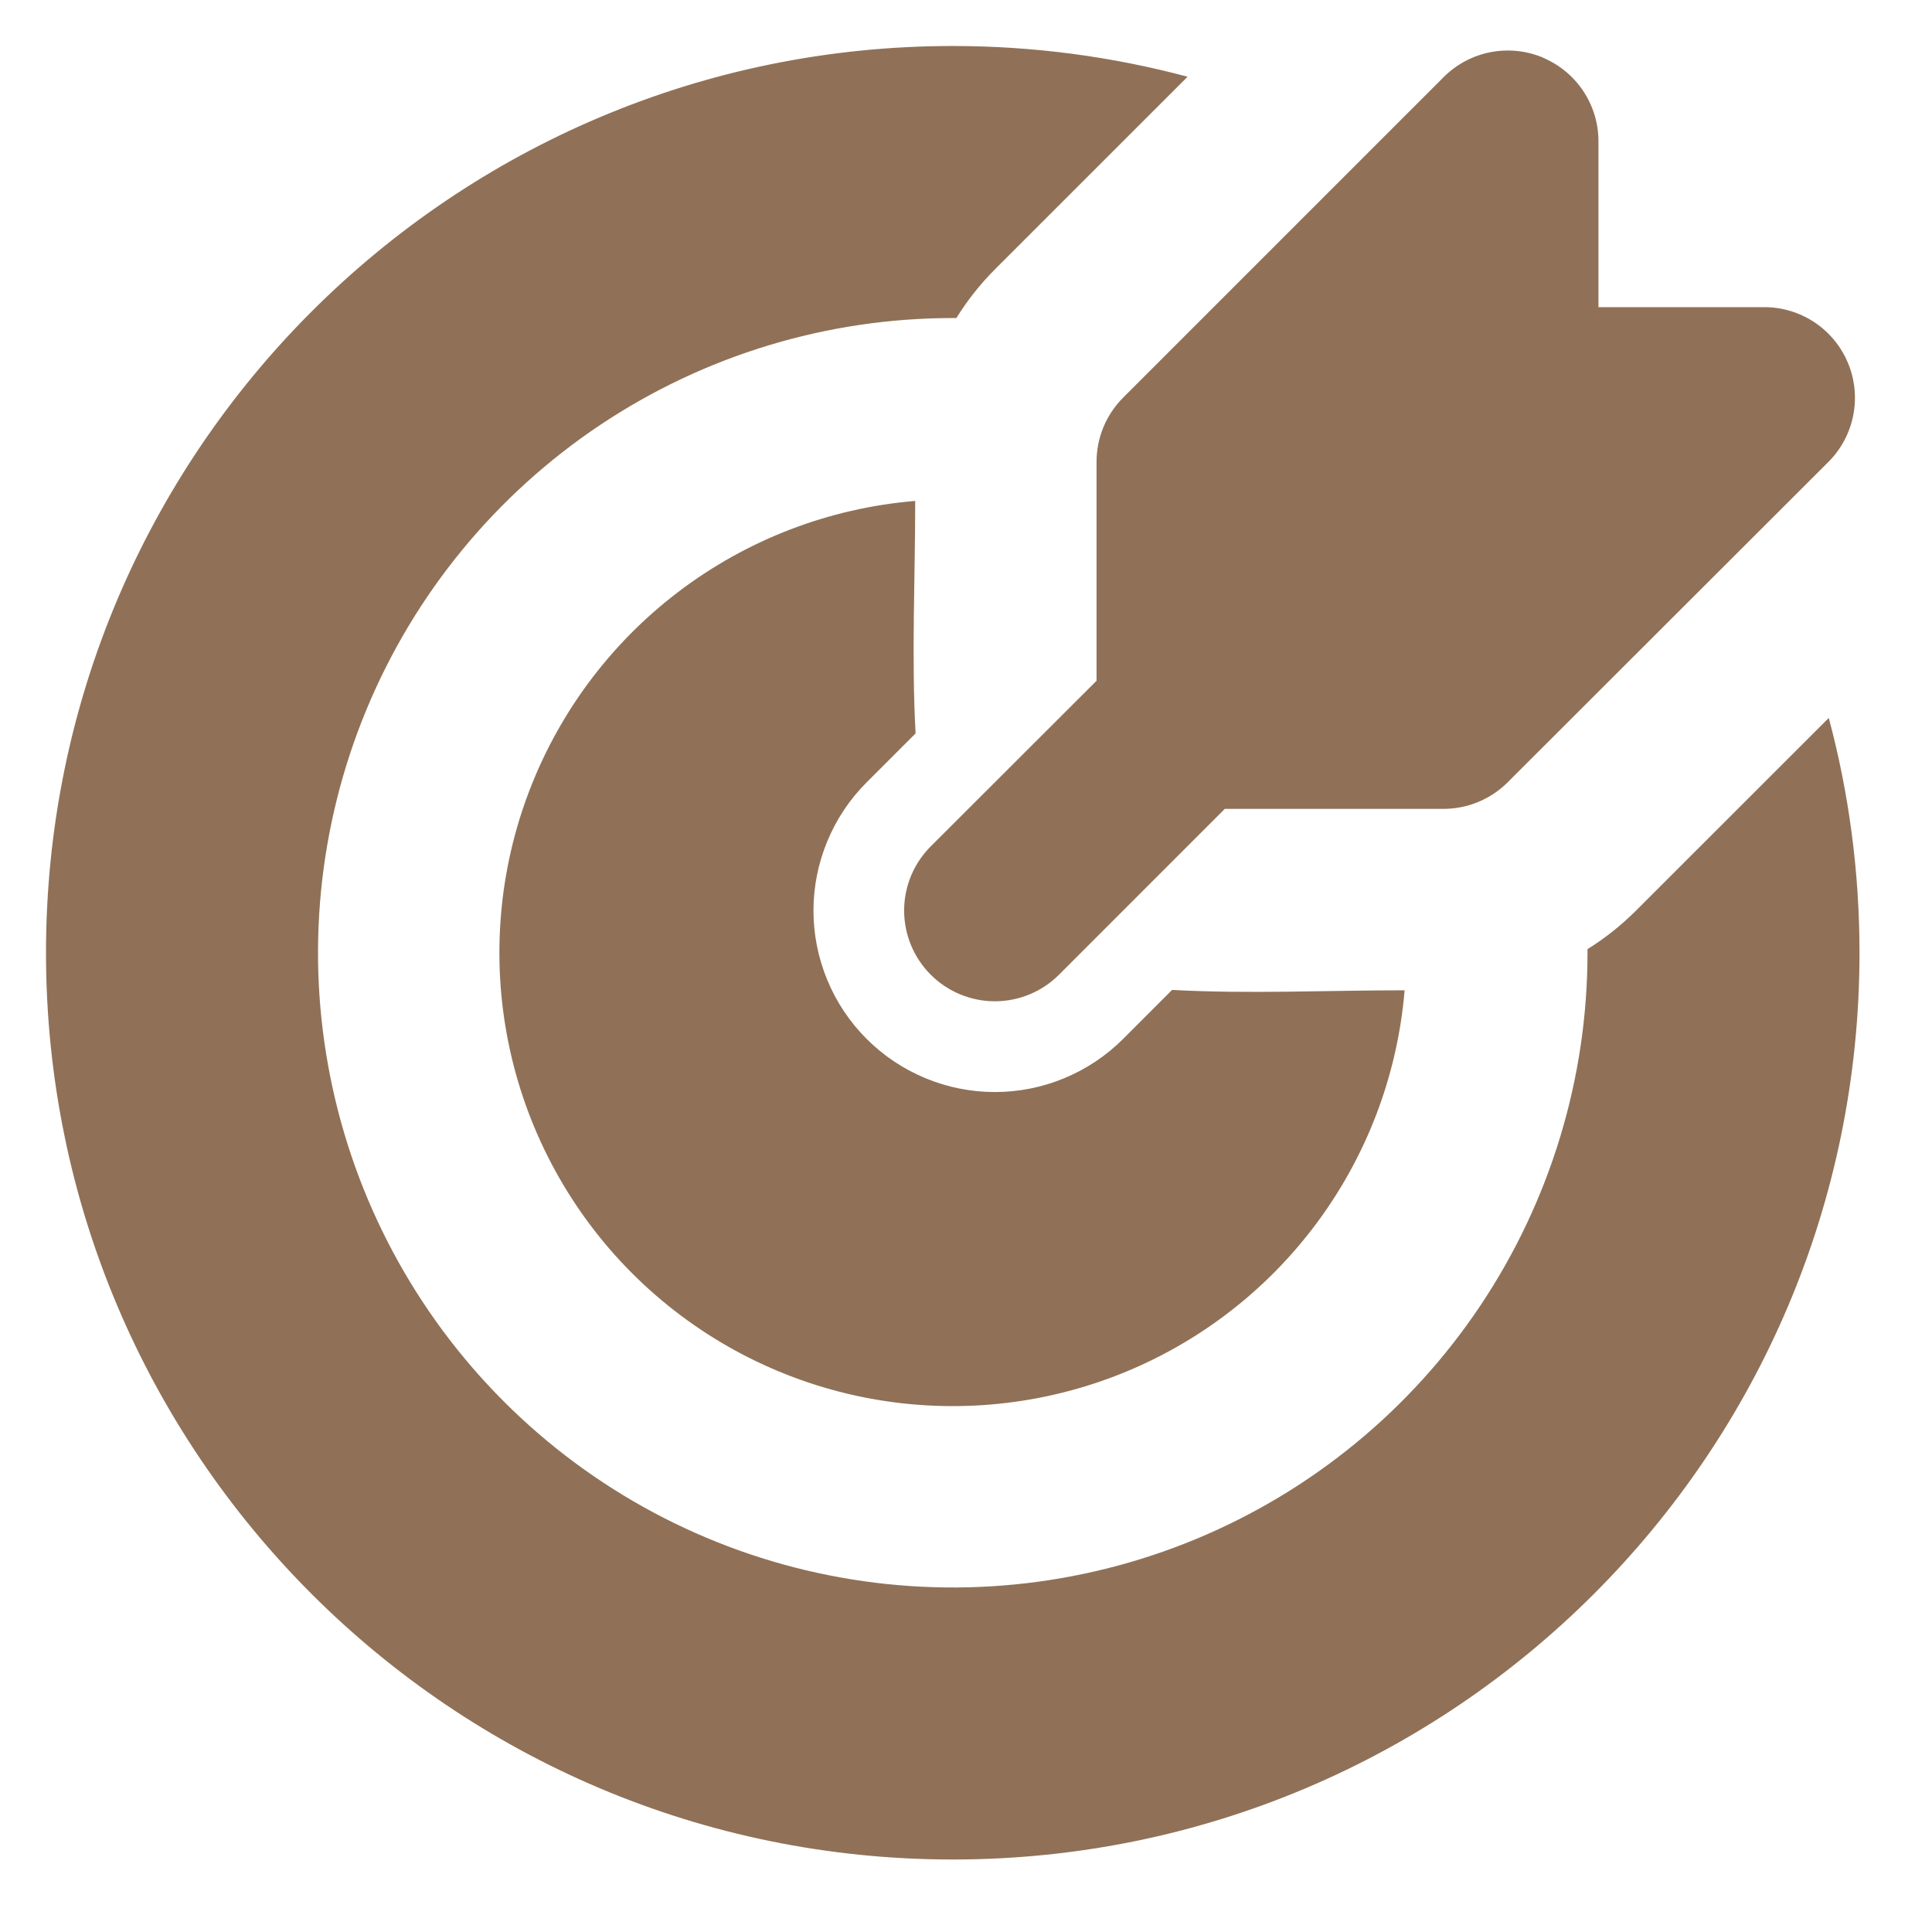 <svg width="42" height="42" viewBox="0 0 42 42" fill="none" xmlns="http://www.w3.org/2000/svg">
<g clip-path="url(#clip0_168_778)">
<path d="M20.712 1C22.478 1 24.189 1.233 25.817 1.668L21.627 5.857C21.309 6.176 21.028 6.531 20.791 6.914H20.712C17.983 6.914 15.315 7.723 13.046 9.239C10.777 10.755 9.008 12.91 7.964 15.432C6.92 17.953 6.646 20.727 7.179 23.404C7.711 26.081 9.025 28.539 10.955 30.469C12.885 32.399 15.344 33.713 18.02 34.245C20.697 34.778 23.471 34.505 25.993 33.46C28.514 32.416 30.669 30.647 32.185 28.378C33.701 26.109 34.511 23.441 34.511 20.712V20.633C34.892 20.397 35.243 20.117 35.565 19.796L39.756 15.607C40.192 17.235 40.424 18.946 40.424 20.712C40.424 31.599 31.599 40.424 20.712 40.424C9.825 40.424 1 31.599 1 20.712C1 9.825 9.825 1 20.712 1ZM19.896 10.89C19.896 12.567 19.813 14.268 19.904 15.944L18.84 17.008C18.473 17.374 18.183 17.809 17.985 18.288C17.787 18.766 17.684 19.279 17.684 19.797C17.684 20.314 17.787 20.827 17.985 21.305C18.183 21.784 18.473 22.219 18.84 22.585C19.206 22.951 19.64 23.241 20.119 23.439C20.597 23.638 21.11 23.74 21.628 23.74C22.146 23.74 22.658 23.638 23.137 23.439C23.615 23.241 24.05 22.951 24.416 22.585L25.48 21.52C27.156 21.611 28.855 21.528 30.535 21.528C30.379 23.401 29.691 25.191 28.551 26.686C27.412 28.181 25.869 29.319 24.104 29.966C22.338 30.613 20.425 30.741 18.59 30.337C16.754 29.932 15.072 29.01 13.743 27.681C12.414 26.352 11.493 24.67 11.088 22.835C10.683 20.999 10.811 19.086 11.458 17.321C12.105 15.556 13.243 14.012 14.738 12.873C16.233 11.733 18.023 11.045 19.896 10.89ZM33.533 1.25C33.893 1.4 34.2 1.652 34.417 1.976C34.633 2.3 34.749 2.68 34.749 3.07V6.677H38.355C38.744 6.677 39.125 6.793 39.449 7.009C39.773 7.226 40.026 7.534 40.175 7.894C40.324 8.254 40.363 8.65 40.287 9.033C40.211 9.415 40.024 9.766 39.748 10.042L32.776 17.006C32.406 17.376 31.905 17.584 31.382 17.584H26.626L23.022 21.189C22.652 21.559 22.151 21.767 21.628 21.767C21.105 21.767 20.603 21.559 20.233 21.189C19.863 20.819 19.655 20.318 19.655 19.794C19.655 19.271 19.863 18.77 20.233 18.4L23.838 14.799V10.04C23.838 9.781 23.889 9.524 23.988 9.285C24.087 9.045 24.233 8.828 24.416 8.644L31.384 1.676C31.66 1.4 32.011 1.212 32.394 1.136C32.776 1.06 33.173 1.099 33.533 1.248" fill="#907157"/>
</g>
<defs>
<clipPath id="clip0_168_778">
<rect width="42" height="42" fill="white"/>
</clipPath>
</defs>
</svg>
